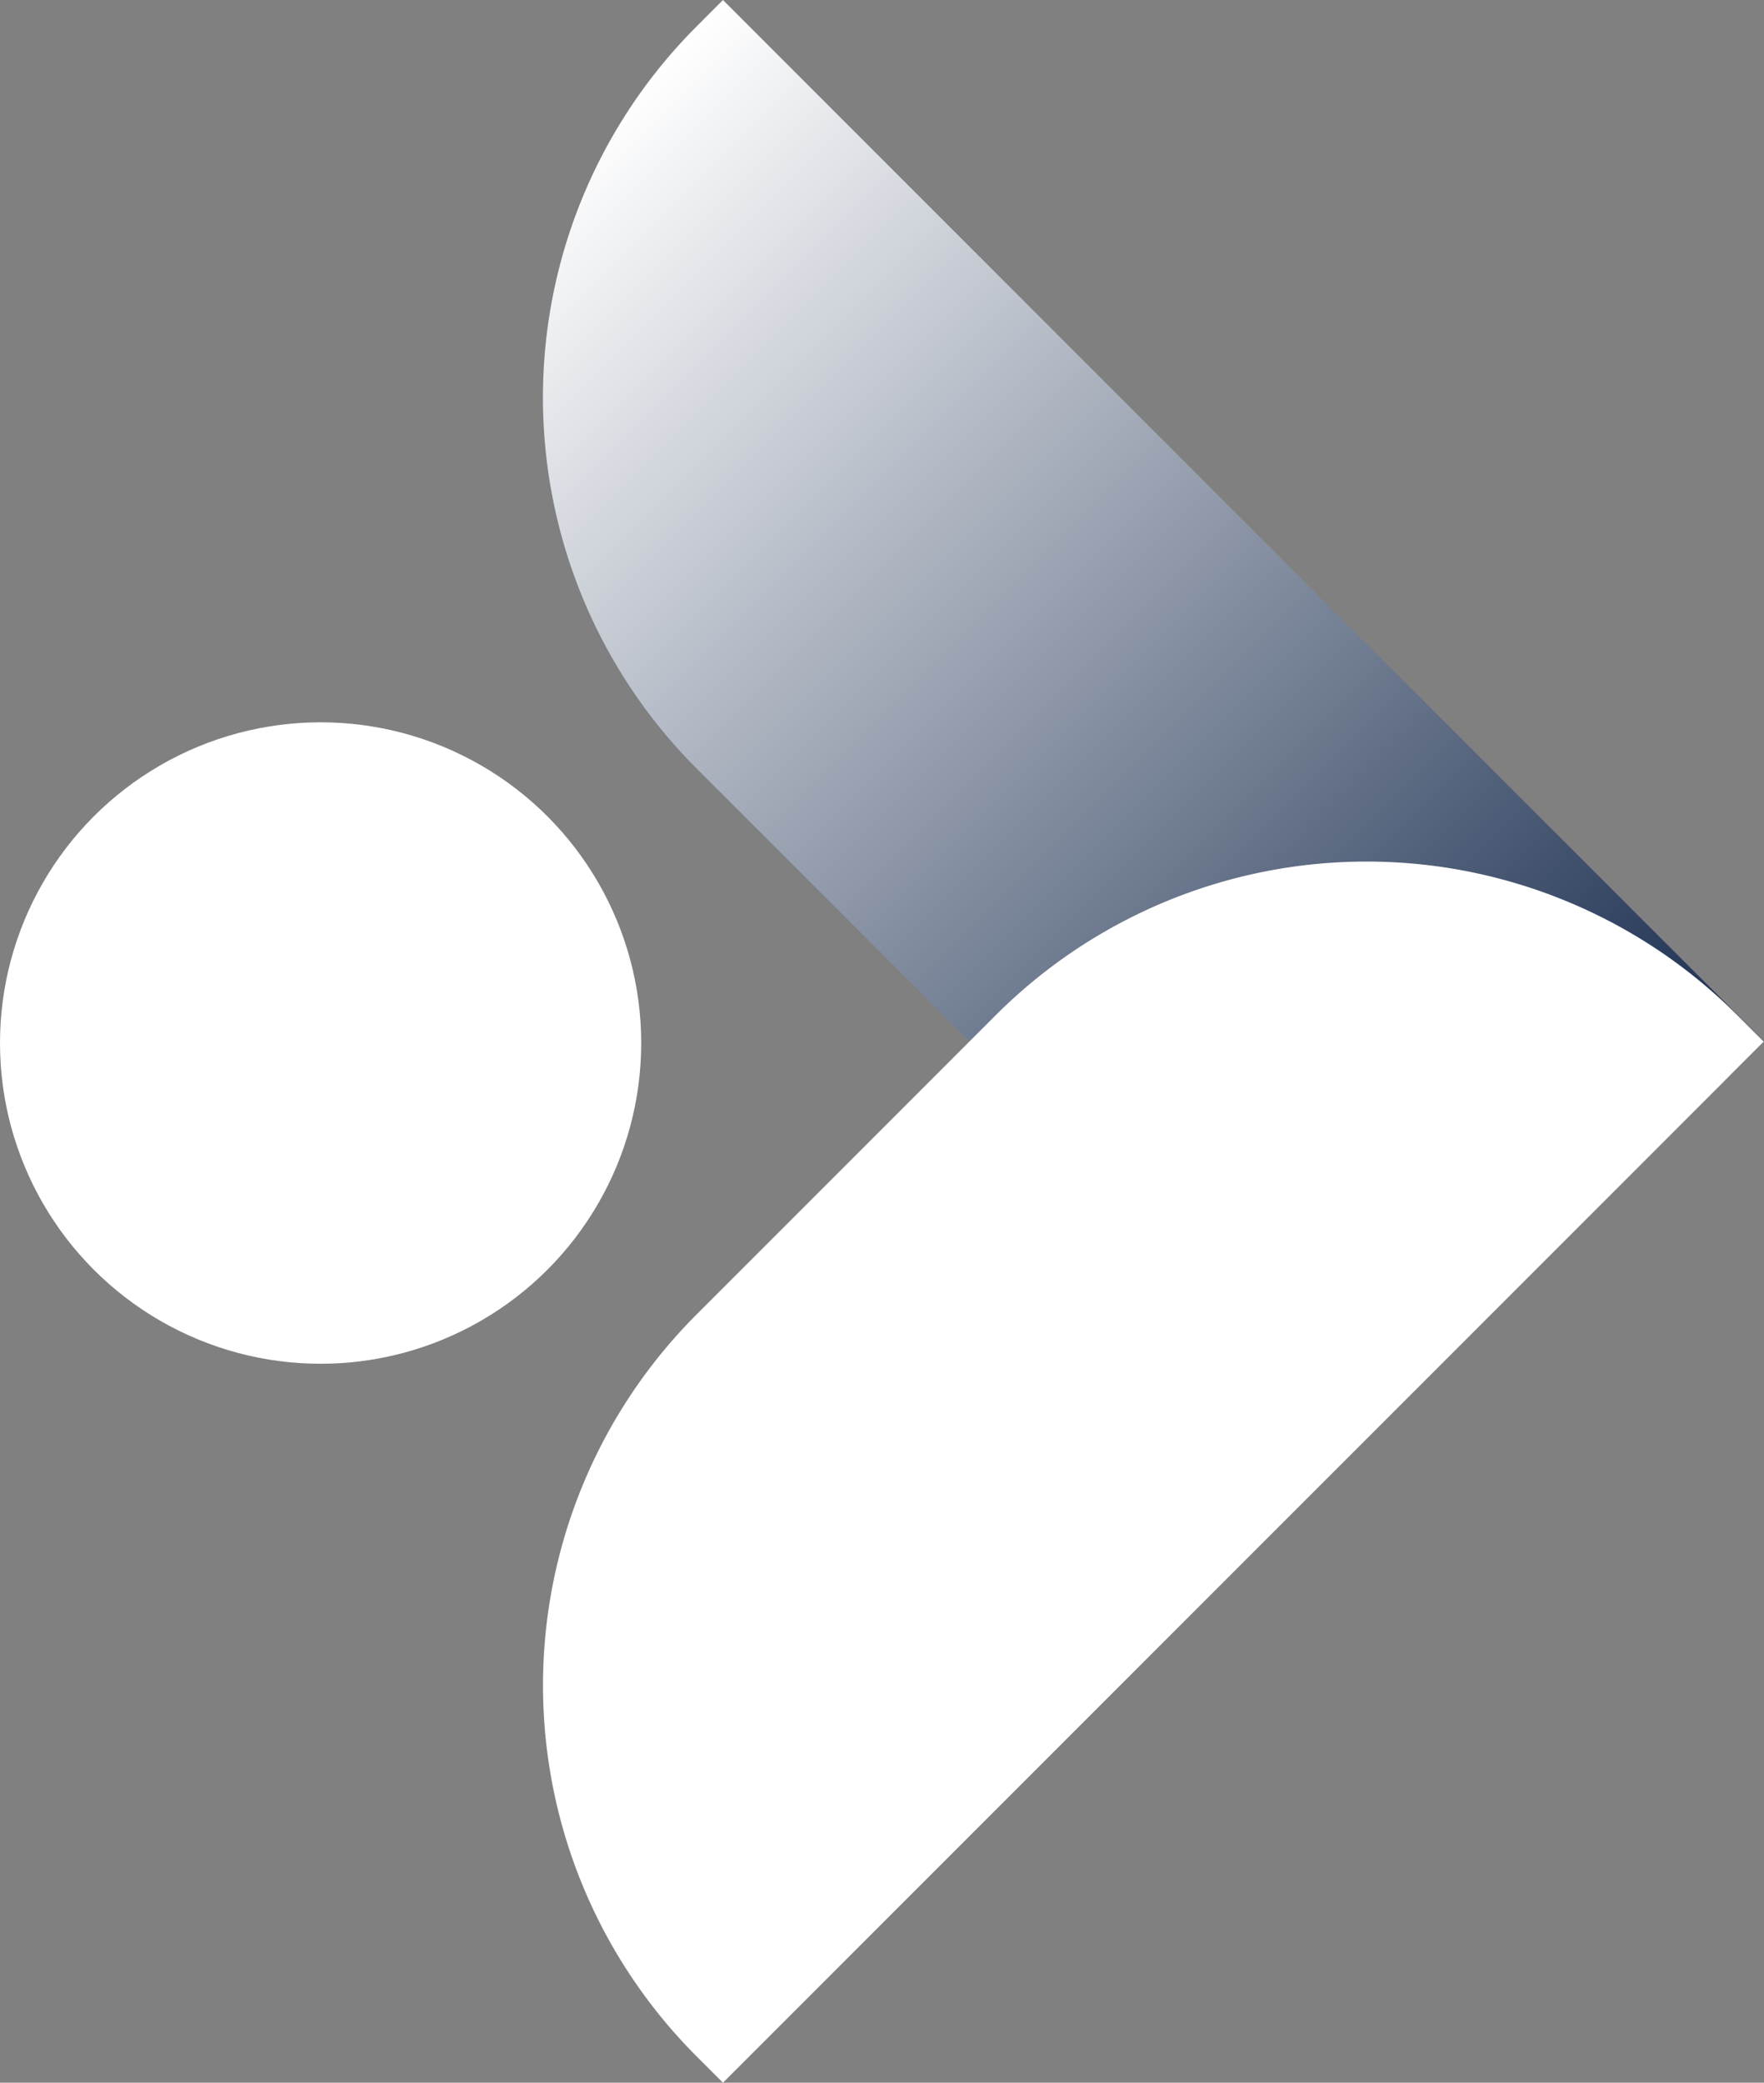 <svg xmlns="http://www.w3.org/2000/svg" xmlns:xlink="http://www.w3.org/1999/xlink" viewBox="0 0 252.27 297.74"><rect x="0" y="0" width="252.27" height="297.74" fill="#808080" stroke="none"/><defs><style>.cls-1{fill:url(#linear-gradient);}.cls-2{fill:#fff;}</style><linearGradient id="linear-gradient" x1="1088.15" y1="-699.45" x2="1088.15" y2="-488.91" gradientTransform="translate(498.71 -1086.74) rotate(135)" gradientUnits="userSpaceOnUse"><stop offset="0" stop-color="#172b4d"/><stop offset="1" stop-color="#fff"/></linearGradient></defs><title>-2Asset 8</title><g id="Layer_2" data-name="Layer 2"><g id="Calque_1" data-name="Calque 1"><path class="cls-1" d="M99.59,3.81,103.39,0,252.27,148.87l-3.81,3.81a75,75,0,0,1-106,0L99.59,109.83A75,75,0,0,1,99.59,3.81Z"/><path class="cls-2" d="M103.39,297.74l-3.8-3.8a75,75,0,0,1,0-106l42.84-42.84a75,75,0,0,1,106,0l3.81,3.8Z"/><circle class="cls-2" cx="45.85" cy="149.11" r="45.85"/></g></g></svg>
